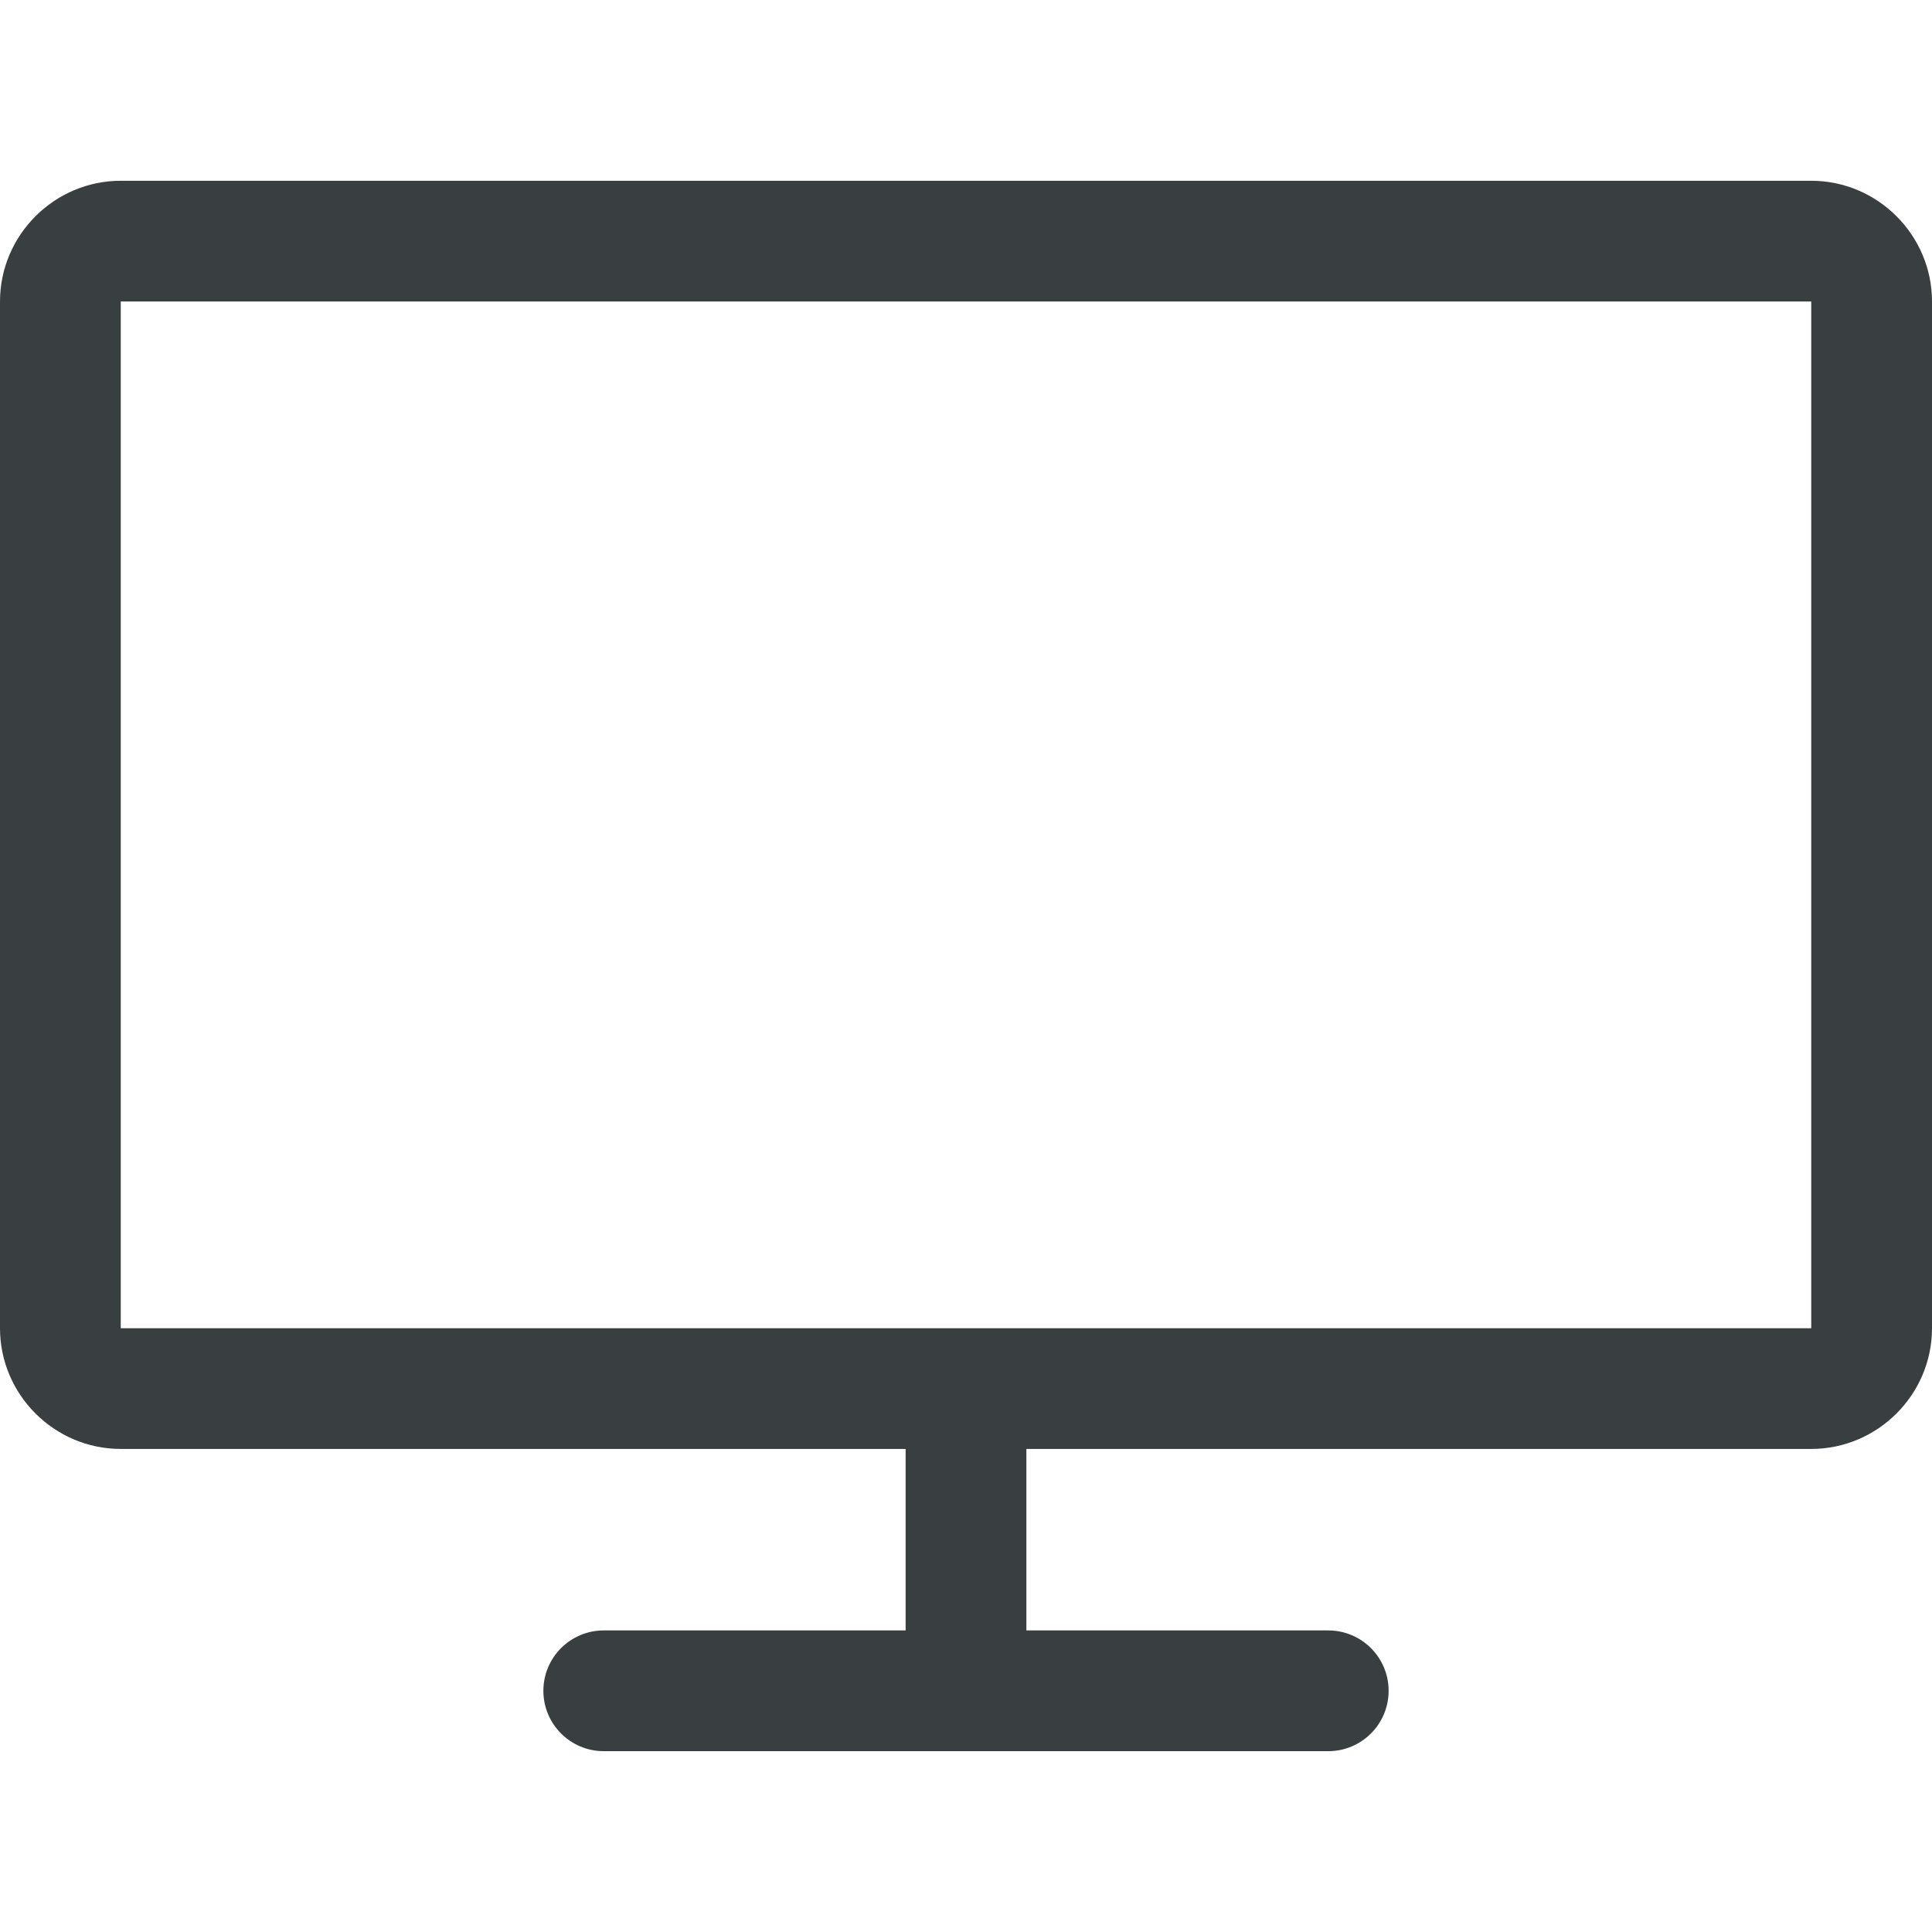<!DOCTYPE svg PUBLIC "-//W3C//DTD SVG 1.1//EN" "http://www.w3.org/Graphics/SVG/1.1/DTD/svg11.dtd">
<!-- Uploaded to: SVG Repo, www.svgrepo.com, Transformed by: SVG Repo Mixer Tools -->
<svg fill="#393f40" width="800px" height="800px" viewBox="0 0 32 32" version="1.1" xmlns="http://www.w3.org/2000/svg">
<g id="SVGRepo_bgCarrier" stroke-width="0"/>
<g id="SVGRepo_tracerCarrier" stroke-linecap="round" stroke-linejoin="round"/>
<g id="SVGRepo_iconCarrier"> <path d="M30 2.994h-28c-1.099 0-2 0.9-2 2v17.006c0 1.099 0.9 1.999 2 1.999h13v3.006h-5c-0.552 0-1 0.448-1 1s0.448 1 1 1h12c0.552 0 1-0.448 1-1s-0.448-1-1-1h-5v-3.006h13c1.099 0 2-0.9 2-1.999v-17.006c0-1.1-0.901-2-2-2zM30 22h-28v-17.006h28v17.006z"/> </g>
</svg>